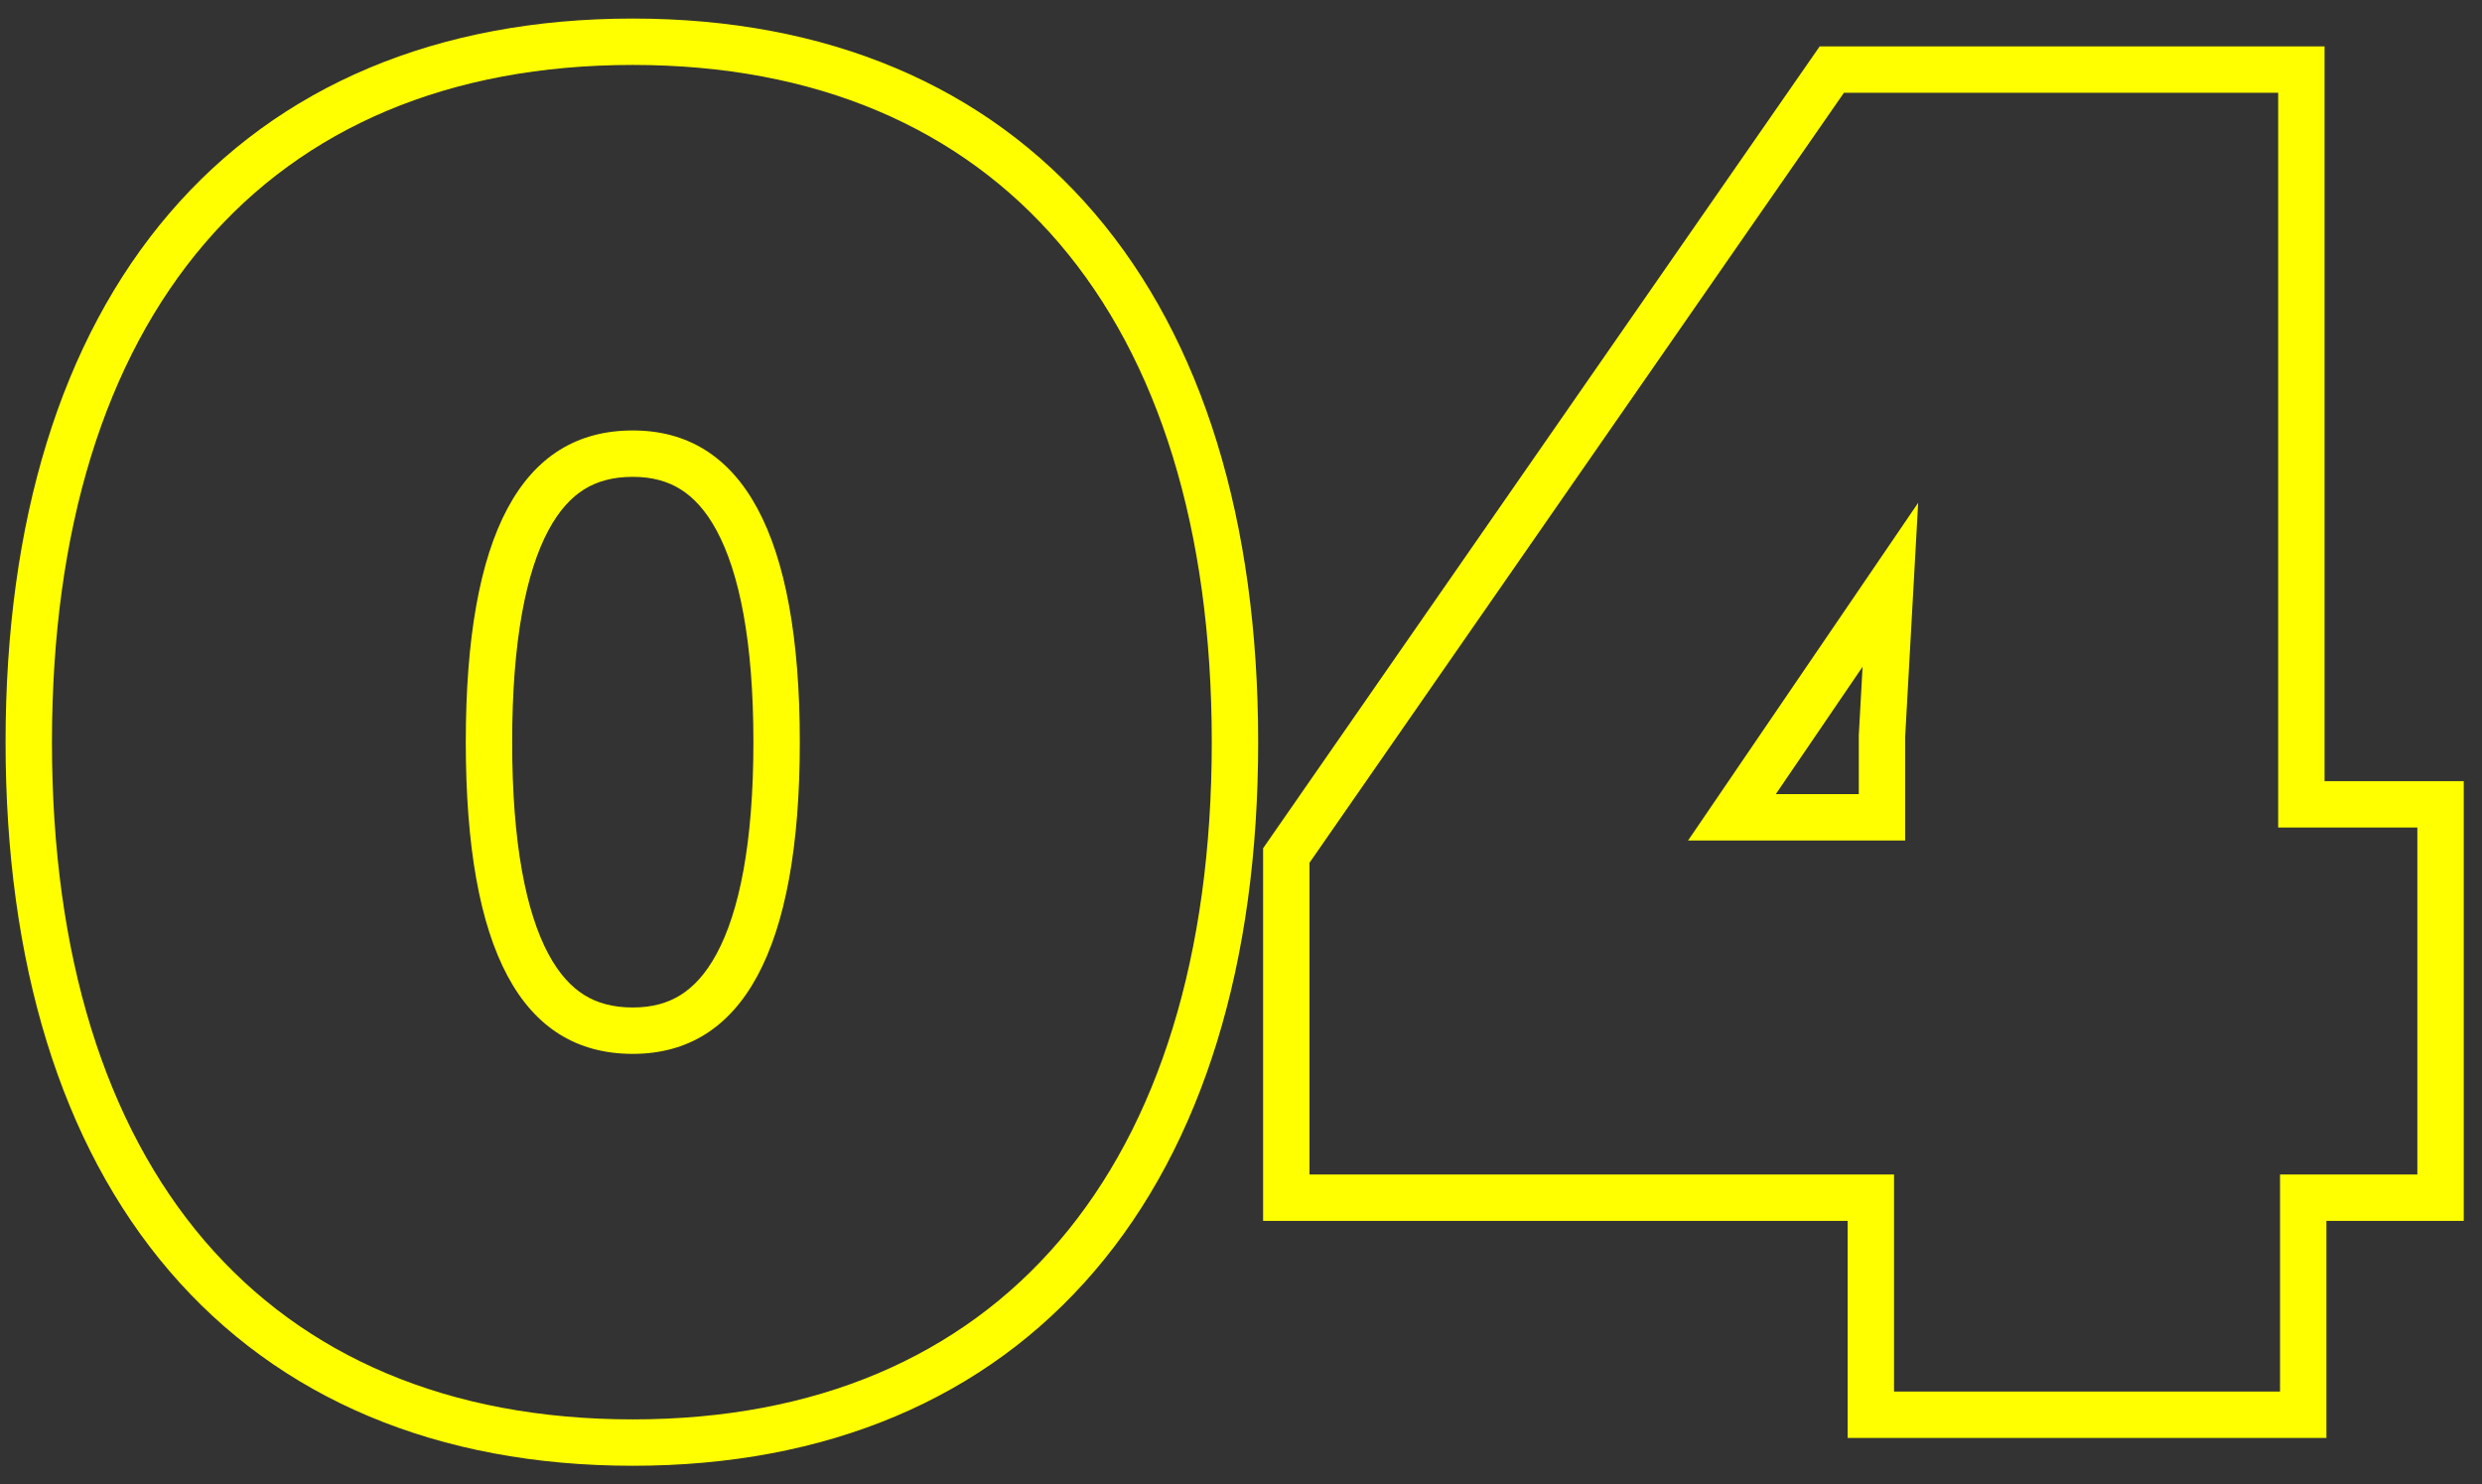 <?xml version="1.0" encoding="UTF-8"?> <svg xmlns="http://www.w3.org/2000/svg" width="107" height="64" viewBox="0 0 107 64" fill="none"><rect x="0" y="0" width="107" height="64" fill="#333333" stroke="none"/><path fill-rule="evenodd" clip-rule="evenodd" d="M100.213 2V33.68H106.213V52.64H100.293V62H79.653V52.64H54.453V36.574L78.447 2H100.213ZM81.653 50.64V60H98.293V50.64H104.213V35.68H98.213V4H79.493L56.453 37.2V50.64H81.653ZM80.133 31.704L80.297 28.748L76.556 34.24H80.133V31.704ZM82.133 36.24H72.773L82.693 21.68L82.133 31.76V36.24Z" fill="#FFFF00"></path><path fill-rule="evenodd" clip-rule="evenodd" d="M7.301 54.801C2.617 49.328 0.24 41.509 0.24 32C0.24 22.491 2.617 14.671 7.301 9.199C12.022 3.684 18.877 0.8 27.28 0.8C35.647 0.8 42.481 3.686 47.191 9.201C51.864 14.673 54.24 22.491 54.24 32C54.24 41.51 51.864 49.327 47.191 54.799C42.481 60.314 35.647 63.2 27.28 63.2C18.877 63.2 12.022 60.316 7.301 54.801ZM30.891 41.13C31.867 39.323 32.48 36.358 32.48 32C32.48 27.642 31.867 24.677 30.891 22.87C30.418 21.995 29.886 21.439 29.337 21.096C28.795 20.758 28.131 20.56 27.28 20.56C26.403 20.56 25.729 20.761 25.187 21.098C24.638 21.439 24.111 21.992 23.643 22.864C22.676 24.669 22.08 27.633 22.08 32C22.08 36.367 22.676 39.331 23.643 41.136C24.111 42.008 24.638 42.56 25.187 42.902C25.729 43.239 26.403 43.44 27.28 43.44C28.131 43.44 28.795 43.242 29.337 42.904C29.886 42.561 30.418 42.005 30.891 41.13ZM2.24 32C2.24 50.4 11.44 61.2 27.28 61.2C43.04 61.2 52.24 50.4 52.24 32C52.24 13.6 43.04 2.8 27.28 2.8C11.44 2.8 2.24 13.6 2.24 32ZM34.48 32C34.48 40.96 32 45.44 27.28 45.44C22.48 45.44 20.08 40.96 20.08 32C20.08 23.04 22.48 18.56 27.28 18.56C32 18.56 34.48 23.04 34.48 32Z" fill="#FFFF00"></path></svg> 